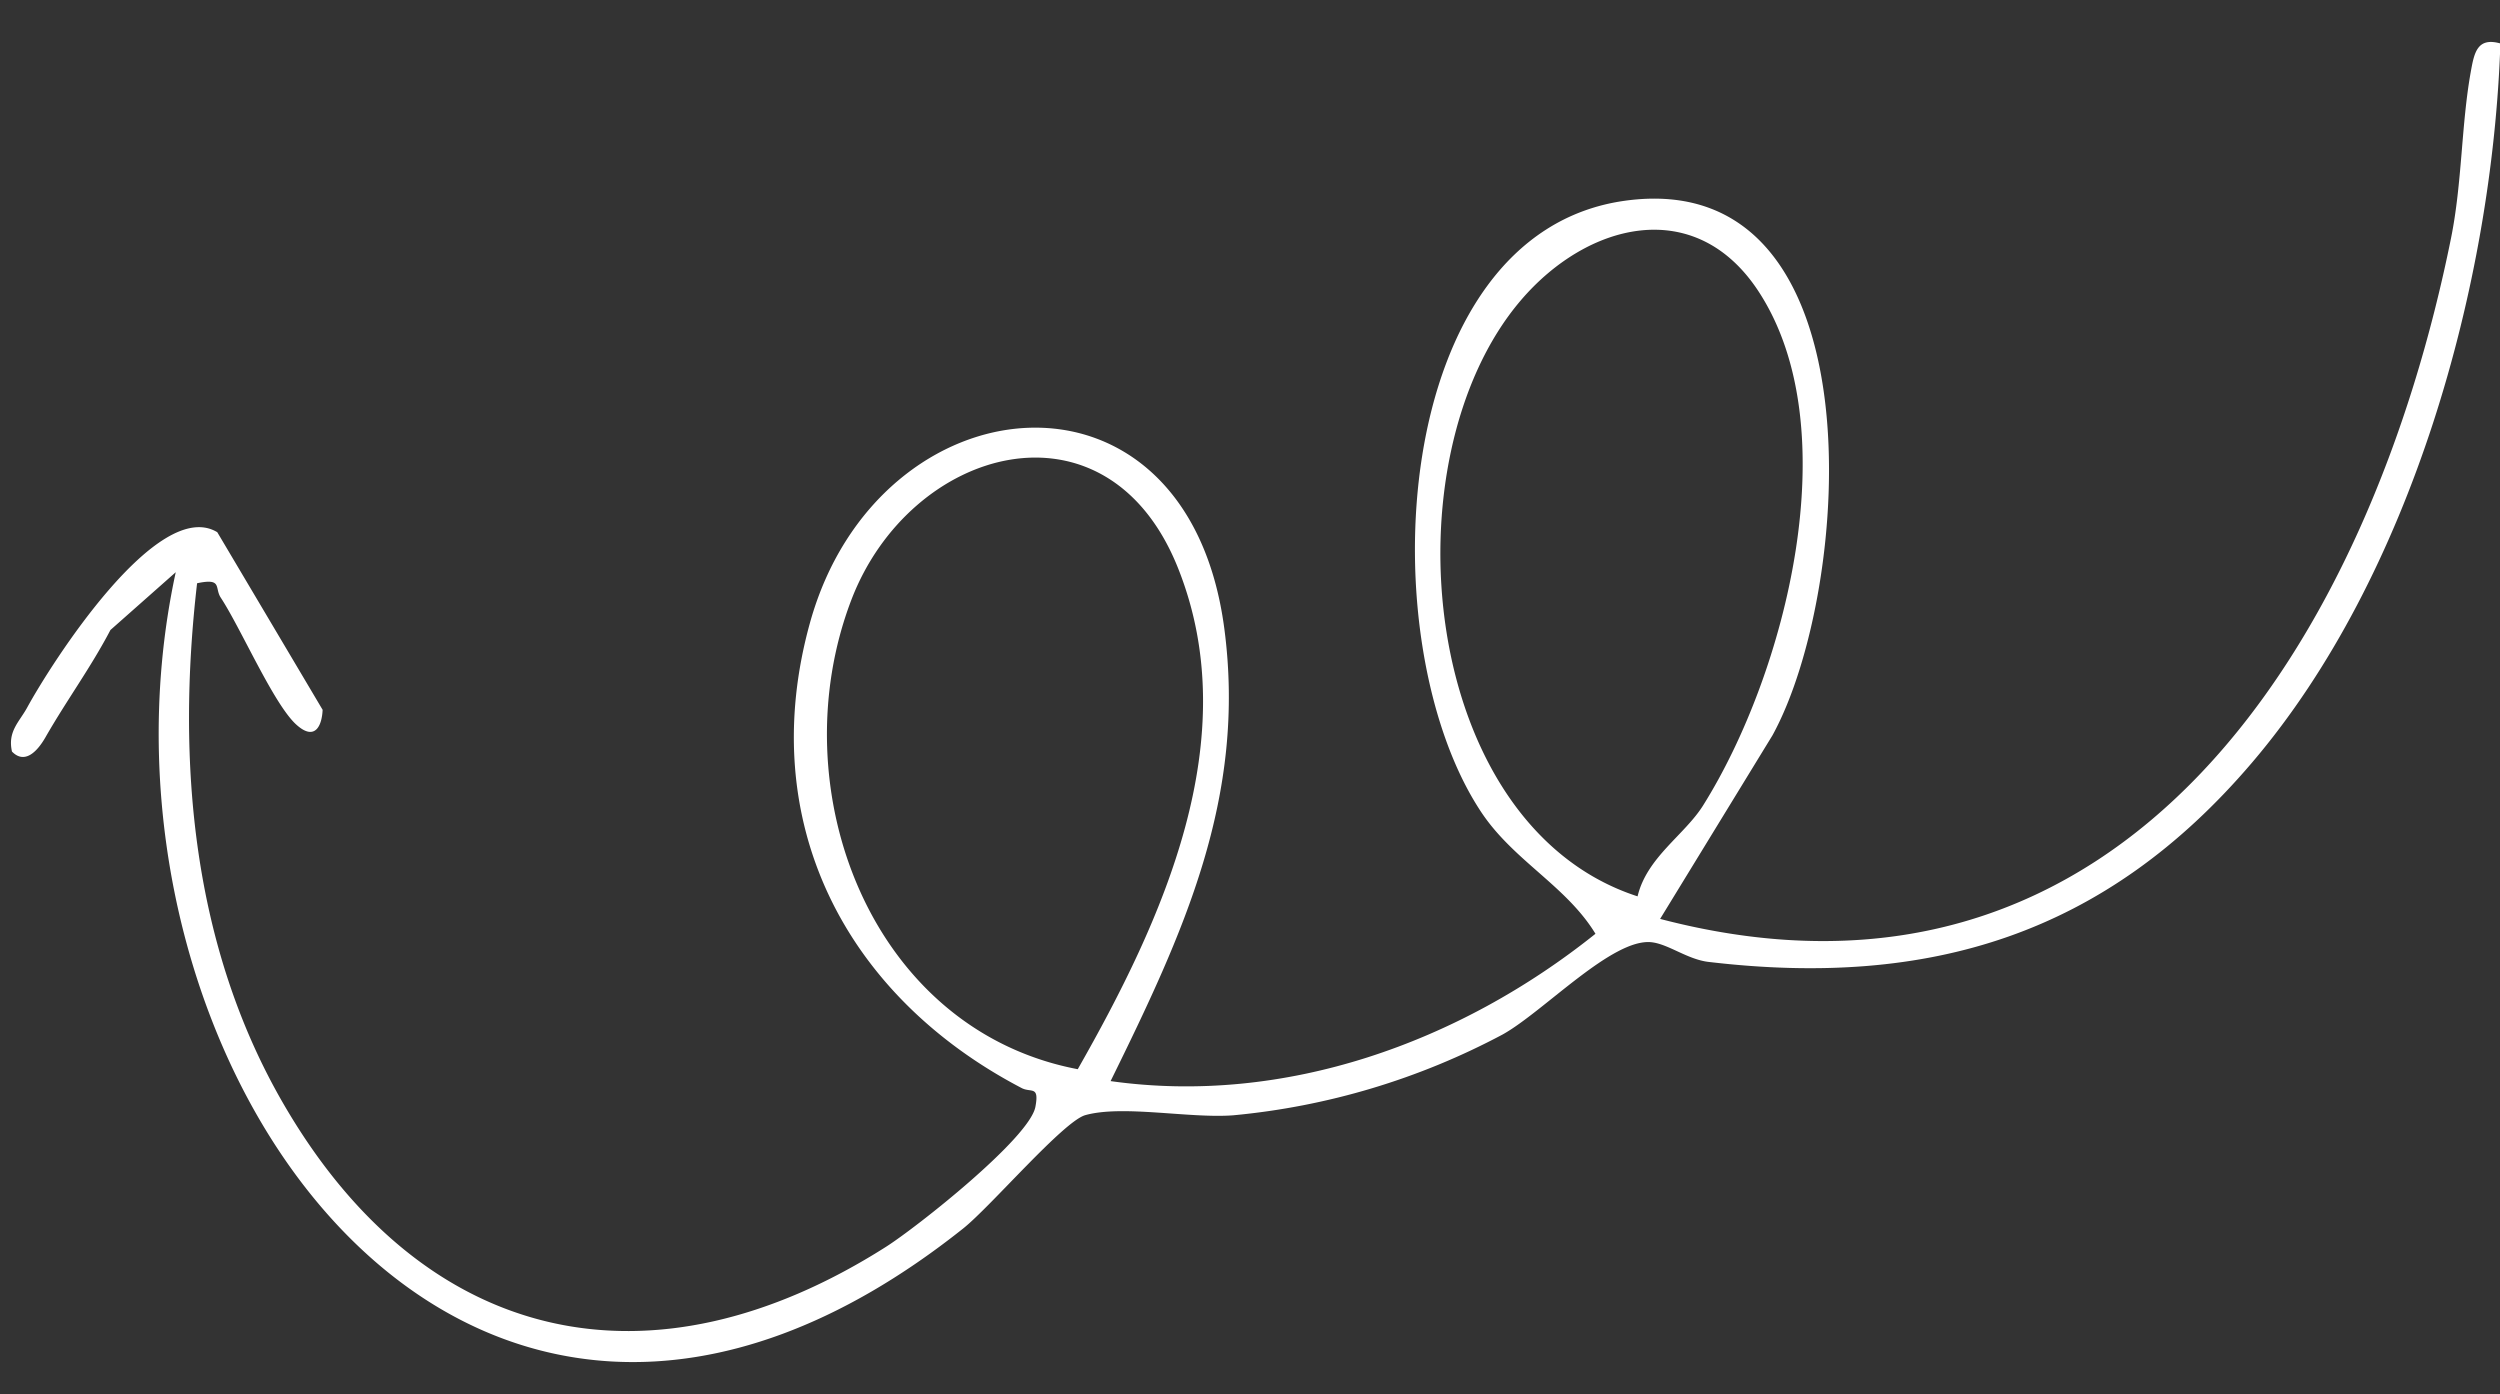 <svg xmlns="http://www.w3.org/2000/svg" xmlns:xlink="http://www.w3.org/1999/xlink" width="233.261" height="130.104" viewBox="0 0 233.261 130.104">
  <rect x="0" y="0" width="233.261" height="130.104" fill="#333333" stroke="none"/>
  <defs>
    <clipPath id="clip-path">
      <rect id="Rettangolo_4268" data-name="Rettangolo 4268" width="231.096" height="126.09" fill="#fff"/>
    </clipPath>
  </defs>
  <g id="Raggruppa_496" data-name="Raggruppa 496" transform="matrix(1, 0.017, -0.017, 1, 2.201, 0)">
    <g id="Raggruppa_495" data-name="Raggruppa 495" clip-path="url(#clip-path)">
      <path id="Tracciato_76" data-name="Tracciato 76" d="M231.1.124c-.371,22.488-7.45,49.77-22.024,67.473-13.417,16.3-29.714,21.547-50.392,19.455-1.953-.2-3.744-1.586-5.326-1.742-3.65-.36-9.954,6.63-13.739,8.83a66.6,66.6,0,0,1-25.025,7.975c-4.061.377-10.313-.813-13.784.217-2.035.6-8.686,8.682-11.226,10.773C43.629,150.951,6.087,98.443,15.1,53.133l-6,5.494c-1.764,3.516-3.978,6.632-5.877,10.086-.822,1.5-1.962,2.56-3.115,1.409-.454-1.877.635-2.767,1.352-4.138,2.158-4.119,11.83-19.917,17.451-16.648l10.108,16.4c-.043,1.531-.684,2.957-2.439,1.415-2.151-1.892-5.308-8.881-7.244-11.722-.612-.9.154-1.847-2.228-1.3-1.642,16.681.1,33.921,8.952,48.537,13.454,22.217,34.671,26.569,56.354,12.27,2.85-1.879,13.223-10.371,13.72-13.3.342-2.017-.421-1.281-1.32-1.732-16.61-8.326-25.3-24.423-20.478-43.046,5.95-22.992,34.739-26.431,38.662-.128,2.349,15.75-3.362,28.524-9.891,42.389,16.305,2.011,32.507-4.164,44.994-14.511-2.787-4.414-7.746-6.679-10.834-11.147-10.769-15.576-9.59-53.816,12.394-57.272,23.824-3.746,21.926,35.816,14.636,49.629l-10.189,17.3c43.872,10.691,65.889-27.74,72.7-64.785.94-5.112.774-10.579,1.567-15.475.293-1.812.537-3.305,2.722-2.733M151.971,81.047c.8-3.65,4.284-5.79,5.968-8.583,7.505-12.441,12.98-35.329,4.357-48.031-6.047-8.908-16.086-6.171-22.17,1.218-12.377,15.033-8.664,49.132,11.845,55.4M100.025,98.061c7.643-13.974,15.2-31.06,8.555-46.912-6.888-16.427-25.187-10.968-30.429,3.527-6.388,17.664,2.431,40.016,21.874,43.385" fill="#fff"/>
    </g>
  </g>
</svg>
